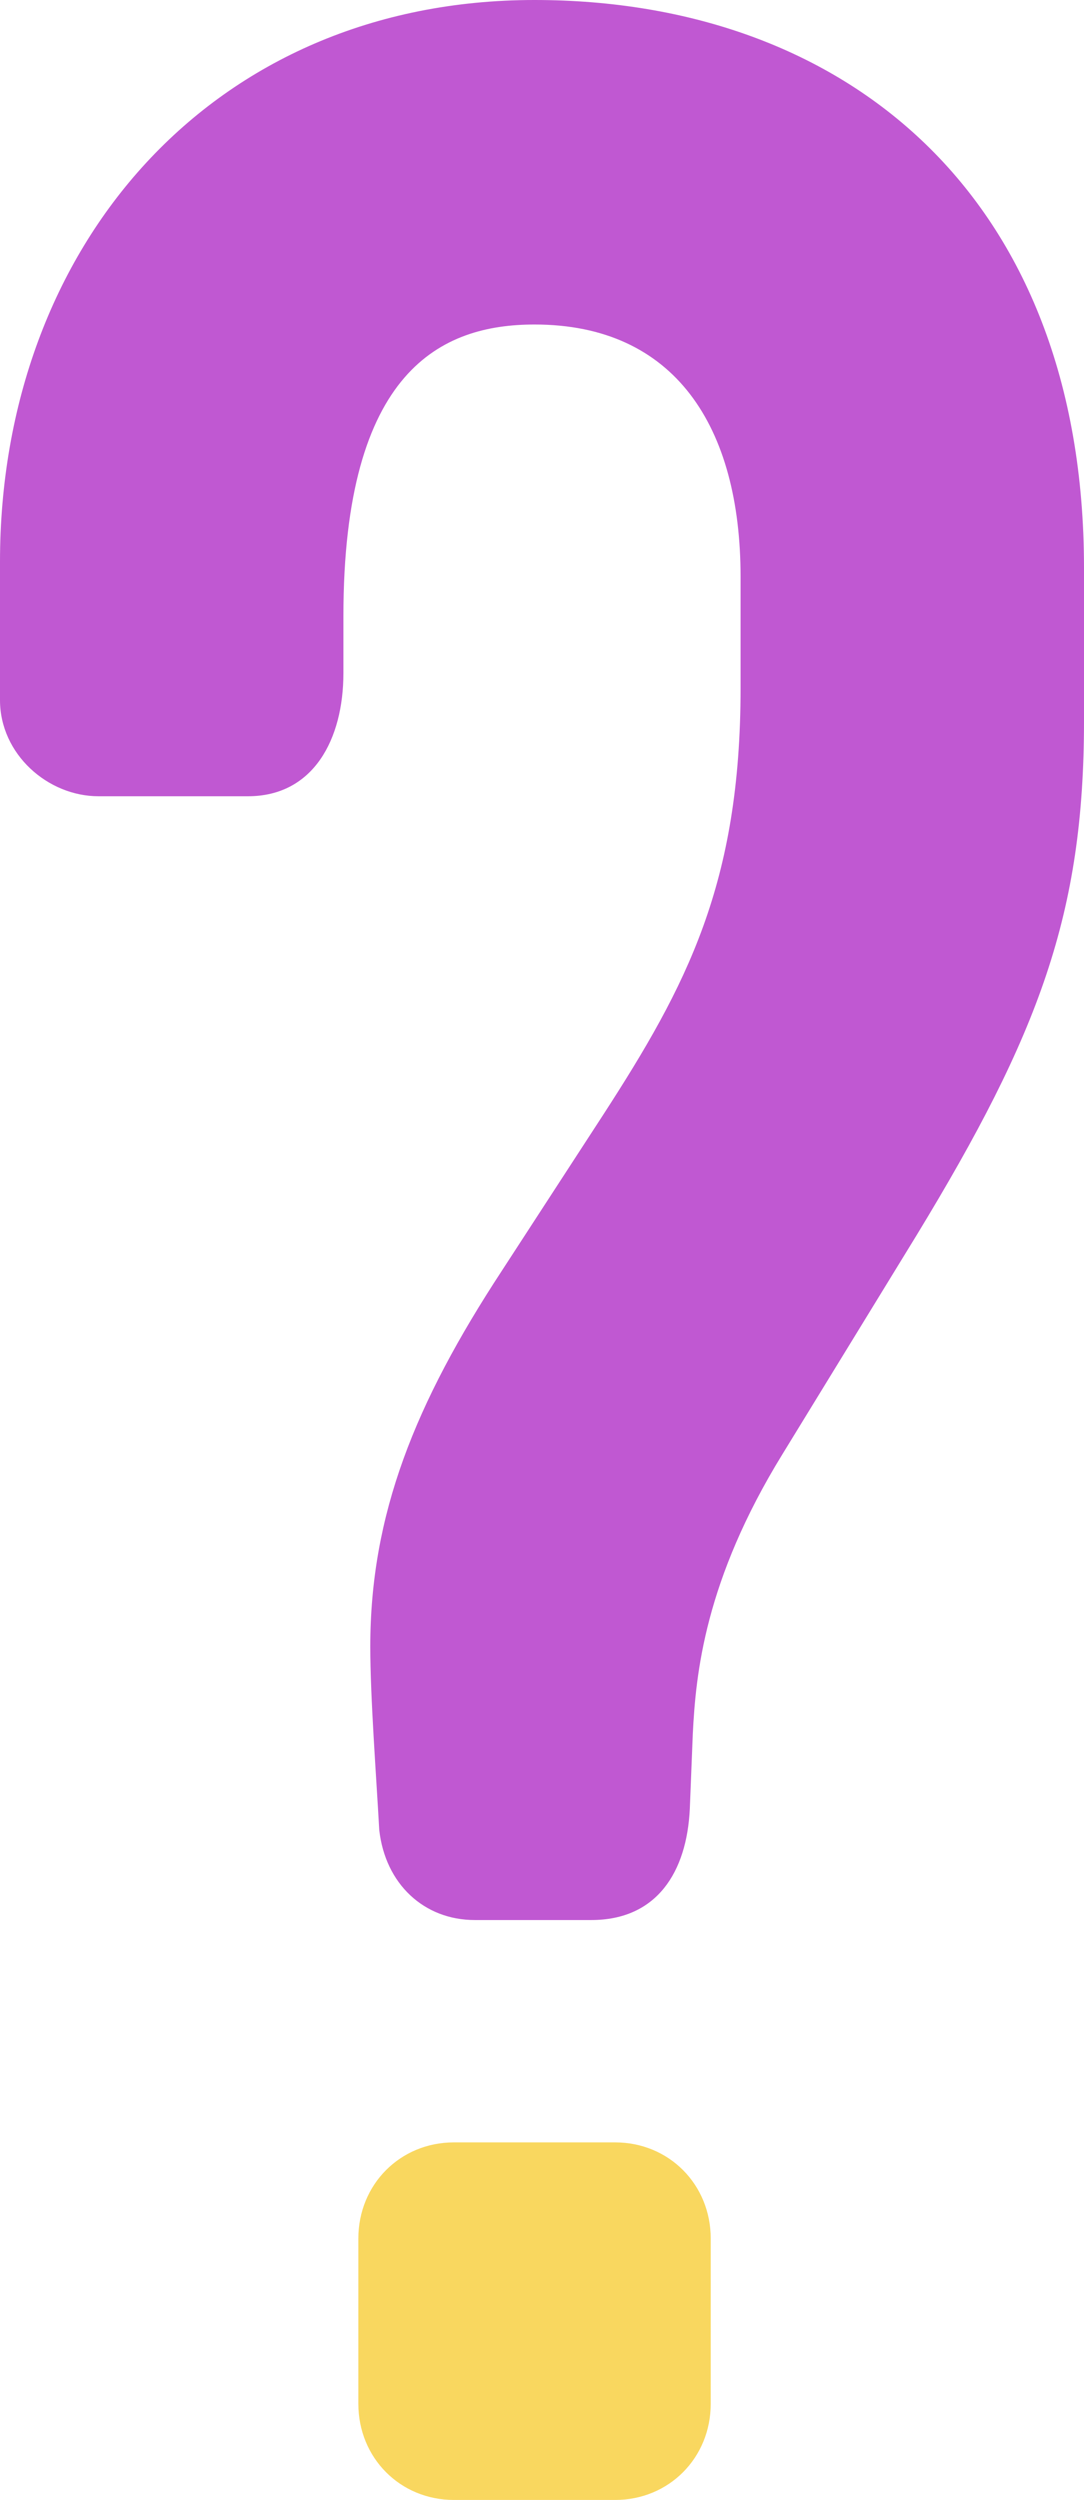 <svg width="72" height="166" viewBox="0 0 72 166" fill="none" xmlns="http://www.w3.org/2000/svg">
  <path
    d="M25.19 121.507C25.587 125.099 28.165 127.493 31.537 127.493H39.273C43.636 127.493 45.62 124.3 45.818 120.111L46.017 115.123C46.215 111.132 46.81 104.947 51.967 96.567L60.893 82.002C69.025 68.635 72 60.654 72 47.885V37.709C72 12.969 56.132 0 35.504 0C14.083 0 0 16.361 0 37.31V46.488C0 50.079 3.174 52.873 6.545 52.873H16.463C20.826 52.873 22.81 49.082 22.81 44.692V40.901C22.81 24.541 29.355 21.548 35.504 21.548C44.827 21.548 49.19 28.332 49.19 38.308V45.69C49.19 58.659 45.62 65.442 40.066 74.022L33.322 84.397C27.57 93.175 24.595 100.558 24.595 109.337C24.595 112.728 24.992 117.916 25.19 121.507Z"
    fill="#C058D2" />
  <path
    d="M30.149 166C26.578 166 23.802 163.207 23.802 159.615V148.642C23.802 145.05 26.578 142.257 30.149 142.257H40.859C44.43 142.257 47.207 145.05 47.207 148.642V159.615C47.207 163.207 44.43 166 40.859 166H30.149Z"
    fill="#F9D75F" />
</svg>
